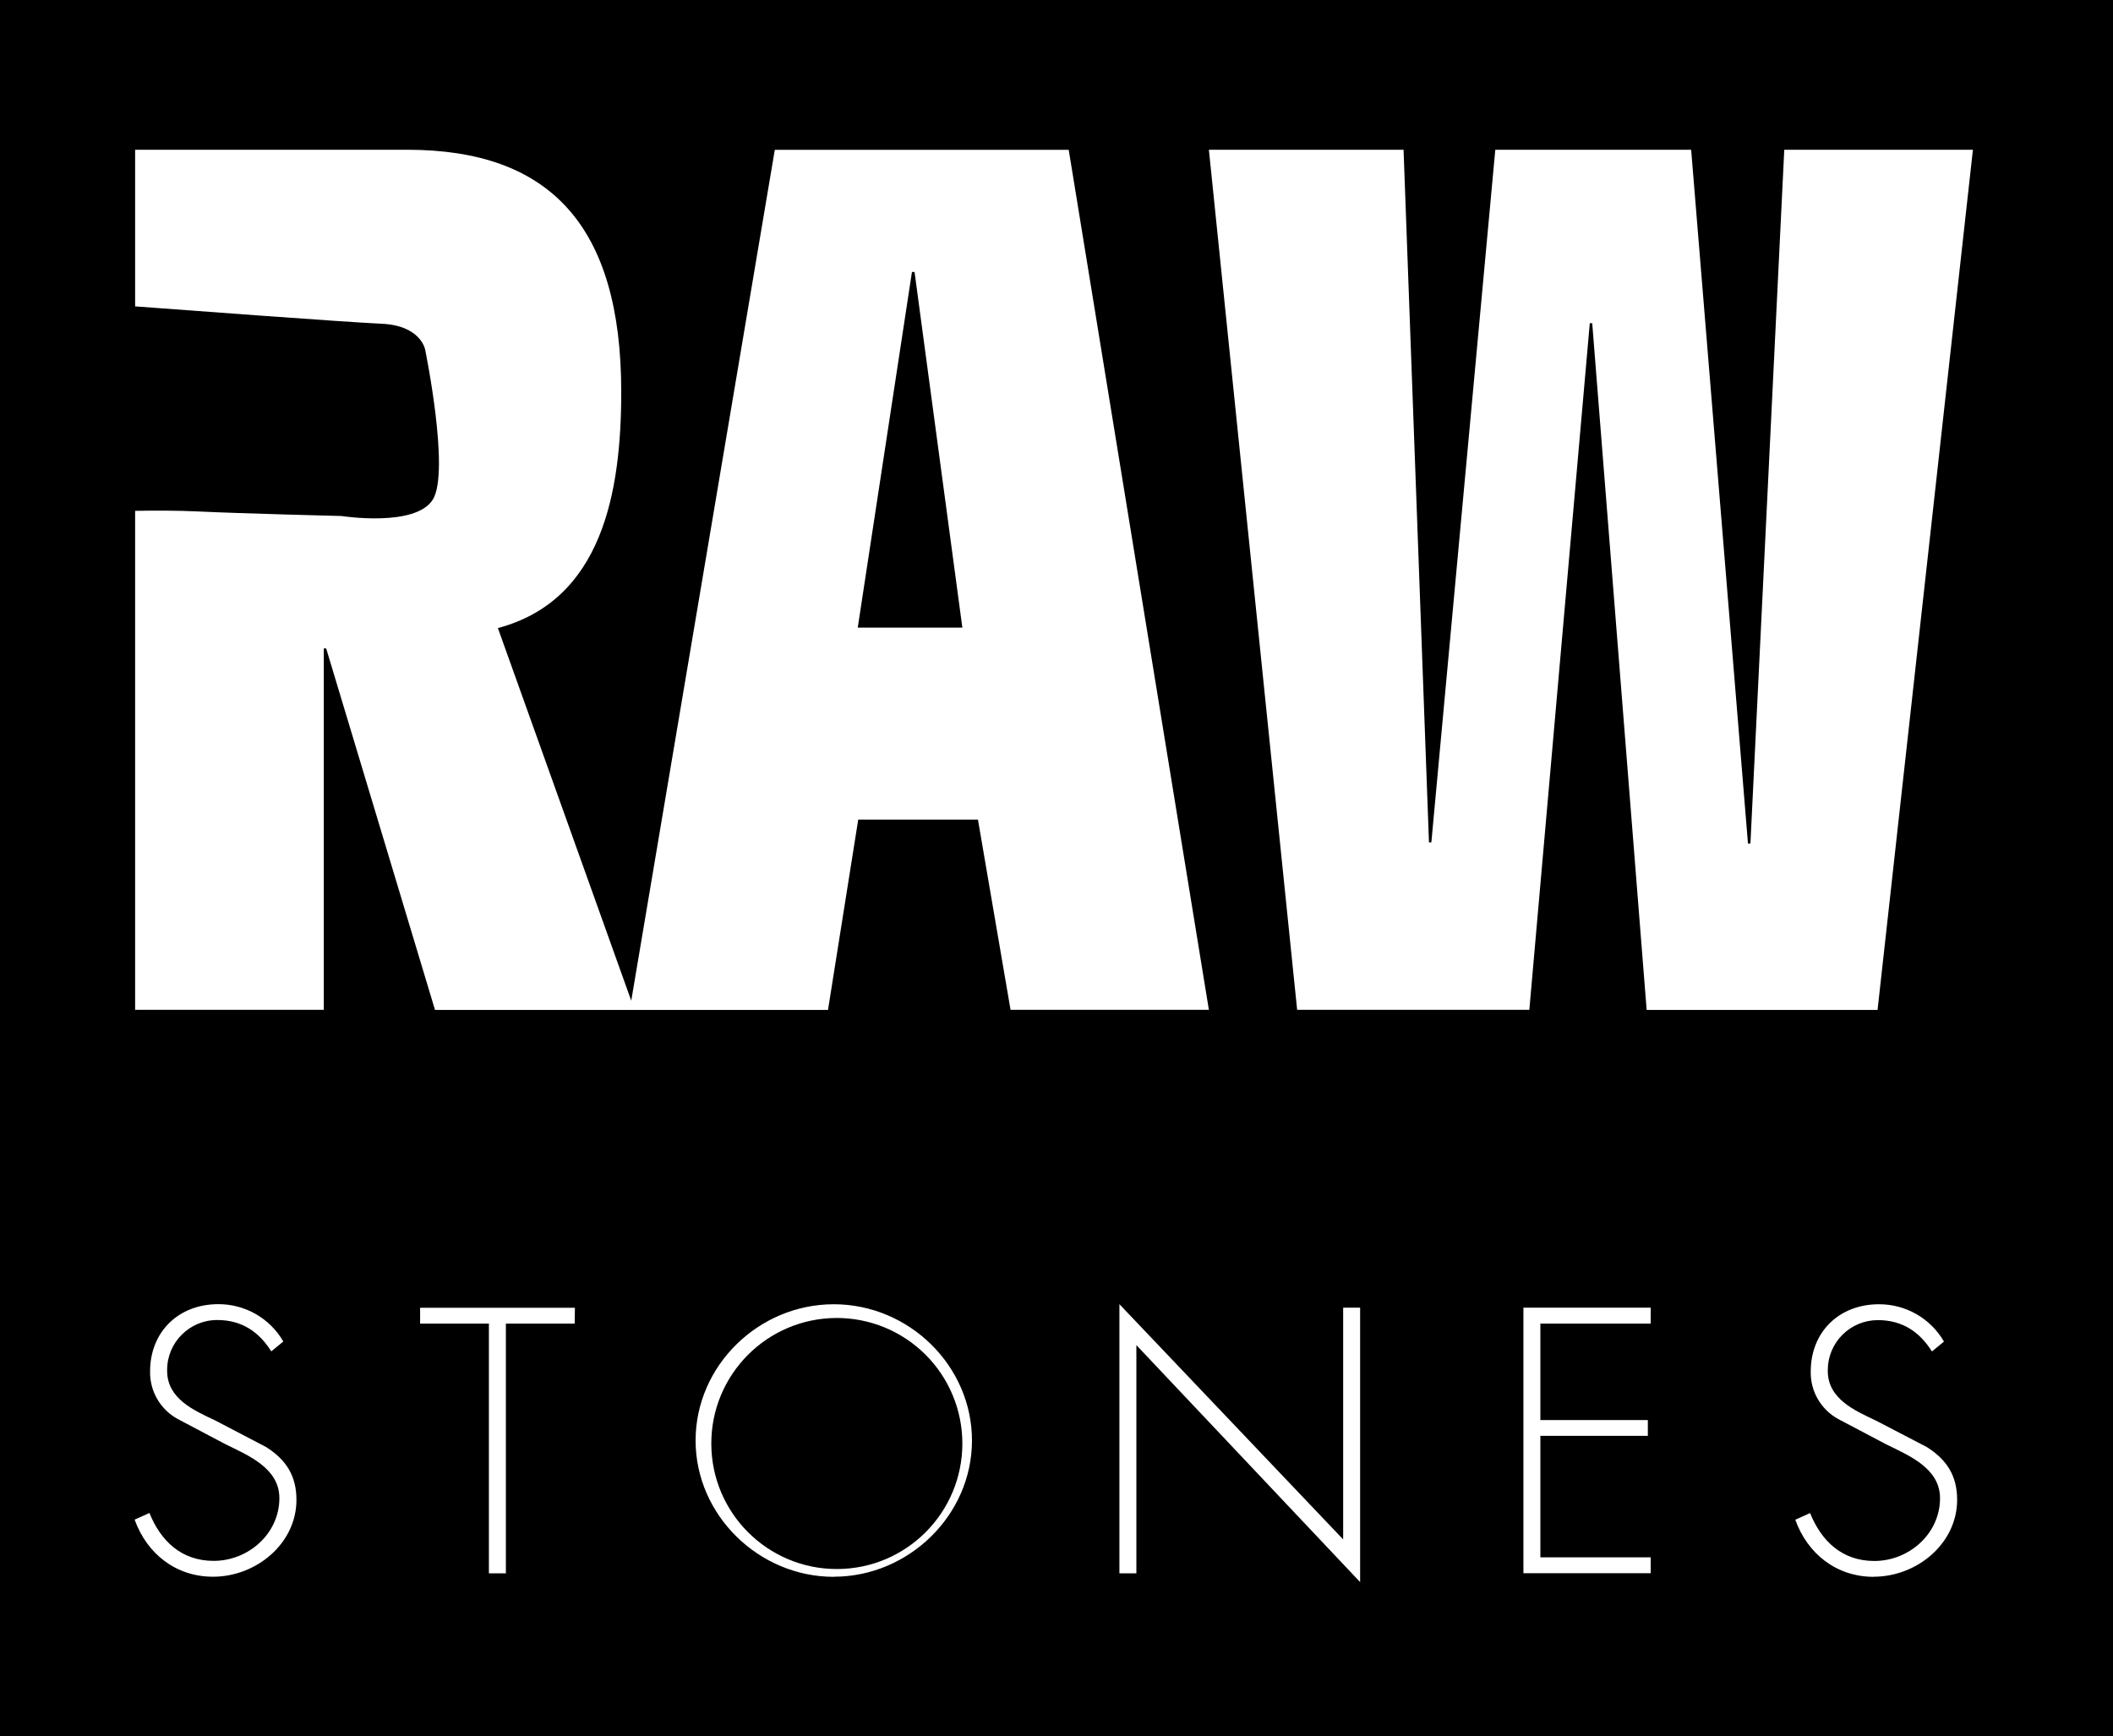 <?xml version="1.0" encoding="UTF-8"?><svg width="101px" height="83px" xmlns="http://www.w3.org/2000/svg" xmlns:xlink="http://www.w3.org/1999/xlink"><title>rawstones</title><g fill="none" fill-rule="evenodd"><g transform="translate(-760, -2739)" fill="#000000" fill-rule="nonzero"><g transform="translate(0, 2594)"><g transform="translate(760, 145)"><path d="M0,0 L0,83 L101,83 L101,0 L0,0 Z M10.184,75.368 C8.41,75.368 7.025,74.276 6.435,72.64 L7.143,72.321 C7.685,73.667 8.678,74.61 10.212,74.61 C11.885,74.61 13.354,73.3 13.354,71.614 C13.354,70.183 11.885,69.578 10.787,69.039 L8.489,67.826 C7.662,67.371 7.156,66.496 7.174,65.555 C7.174,63.67 8.524,62.34 10.434,62.34 C11.717,62.335 12.903,63.016 13.543,64.124 L12.968,64.596 C12.394,63.687 11.583,63.097 10.383,63.097 C9.061,63.097 7.989,64.165 7.989,65.483 L7.989,65.526 C7.989,66.854 9.254,67.411 10.287,67.898 L12.716,69.167 C13.679,69.775 14.17,70.548 14.17,71.692 C14.172,73.785 12.245,75.368 10.184,75.368 Z M27.469,63.27 L24.181,63.27 L24.181,75.205 L23.369,75.205 L23.369,63.27 L20.081,63.27 L20.081,62.512 L27.48,62.512 L27.469,63.27 Z M39.855,75.373 C36.272,75.373 33.249,72.426 33.249,68.857 C33.249,65.288 36.254,62.344 39.855,62.344 C43.455,62.344 46.46,65.29 46.46,68.857 C46.46,72.424 43.435,75.368 39.855,75.368 L39.855,75.373 Z M46.745,39.176 L41.023,39.176 L39.578,48.275 L20.793,48.275 L15.591,30.996 L15.477,30.996 L15.477,48.271 L6.459,48.271 L6.459,24.419 C7.354,24.402 8.48,24.4 9.471,24.448 C11.508,24.546 16.329,24.666 16.329,24.666 C16.329,24.666 19.87,25.219 20.692,23.873 C21.515,22.528 20.324,16.72 20.324,16.72 C20.324,16.72 20.131,15.558 18.239,15.475 C16.564,15.401 8.318,14.785 6.459,14.645 L6.459,7.158 L19.465,7.158 C26.283,7.158 29.695,10.783 29.695,18.734 C29.695,23.572 28.769,28.696 23.799,30.022 L30.173,47.834 L37.035,7.162 L51.084,7.162 L57.784,48.271 L48.304,48.271 L46.745,39.176 Z M65.013,75.624 L54.318,64.297 L54.318,75.205 L53.507,75.205 L53.507,62.34 L64.202,73.584 L64.202,62.508 L65.013,62.508 L65.013,75.624 Z M78.902,63.27 L73.629,63.27 L73.629,67.879 L78.766,67.879 L78.766,68.634 L73.629,68.634 L73.629,74.442 L78.902,74.442 L78.902,75.2 L72.818,75.2 L72.818,62.508 L78.902,62.508 L78.902,63.27 Z M89.562,75.373 C87.788,75.373 86.403,74.281 85.813,72.645 L86.521,72.326 C87.063,73.671 88.056,74.615 89.59,74.615 C91.263,74.615 92.732,73.304 92.732,71.618 C92.732,70.187 91.263,69.582 90.165,69.043 L87.867,67.831 C87.038,67.377 86.531,66.501 86.552,65.559 C86.552,63.674 87.902,62.344 89.812,62.344 C91.095,62.339 92.281,63.021 92.921,64.128 L92.346,64.6 C91.772,63.692 90.961,63.102 89.761,63.102 C89.126,63.102 88.518,63.353 88.069,63.8 C87.62,64.248 87.367,64.854 87.367,65.487 L87.367,65.531 C87.367,66.859 88.635,67.416 89.665,67.903 L92.096,69.167 C93.061,69.775 93.55,70.548 93.55,71.692 C93.55,73.785 91.625,75.368 89.562,75.368 L89.562,75.373 Z M89.746,48.275 L78.709,48.275 L76.107,15.449 L75.991,15.449 L73.101,48.271 L62.003,48.271 L57.784,7.158 L67.089,7.158 L68.304,40.266 L68.418,40.266 L71.474,7.158 L80.836,7.158 L83.552,40.323 L83.669,40.323 L85.287,7.158 L94.304,7.158 L89.746,48.275 Z"/><path d="M39.984,63 C36.672,63.009 33.994,65.699 34,69.011 C34.006,72.323 36.695,75.004 40.007,75 C43.319,74.996 46.001,72.31 46,68.998 C45.999,67.404 45.365,65.876 44.236,64.751 C43.108,63.626 41.578,62.996 39.984,63 Z"/><polygon points="43.591 13 41 30 46 30 43.715 13"/></g></g></g></g></svg>